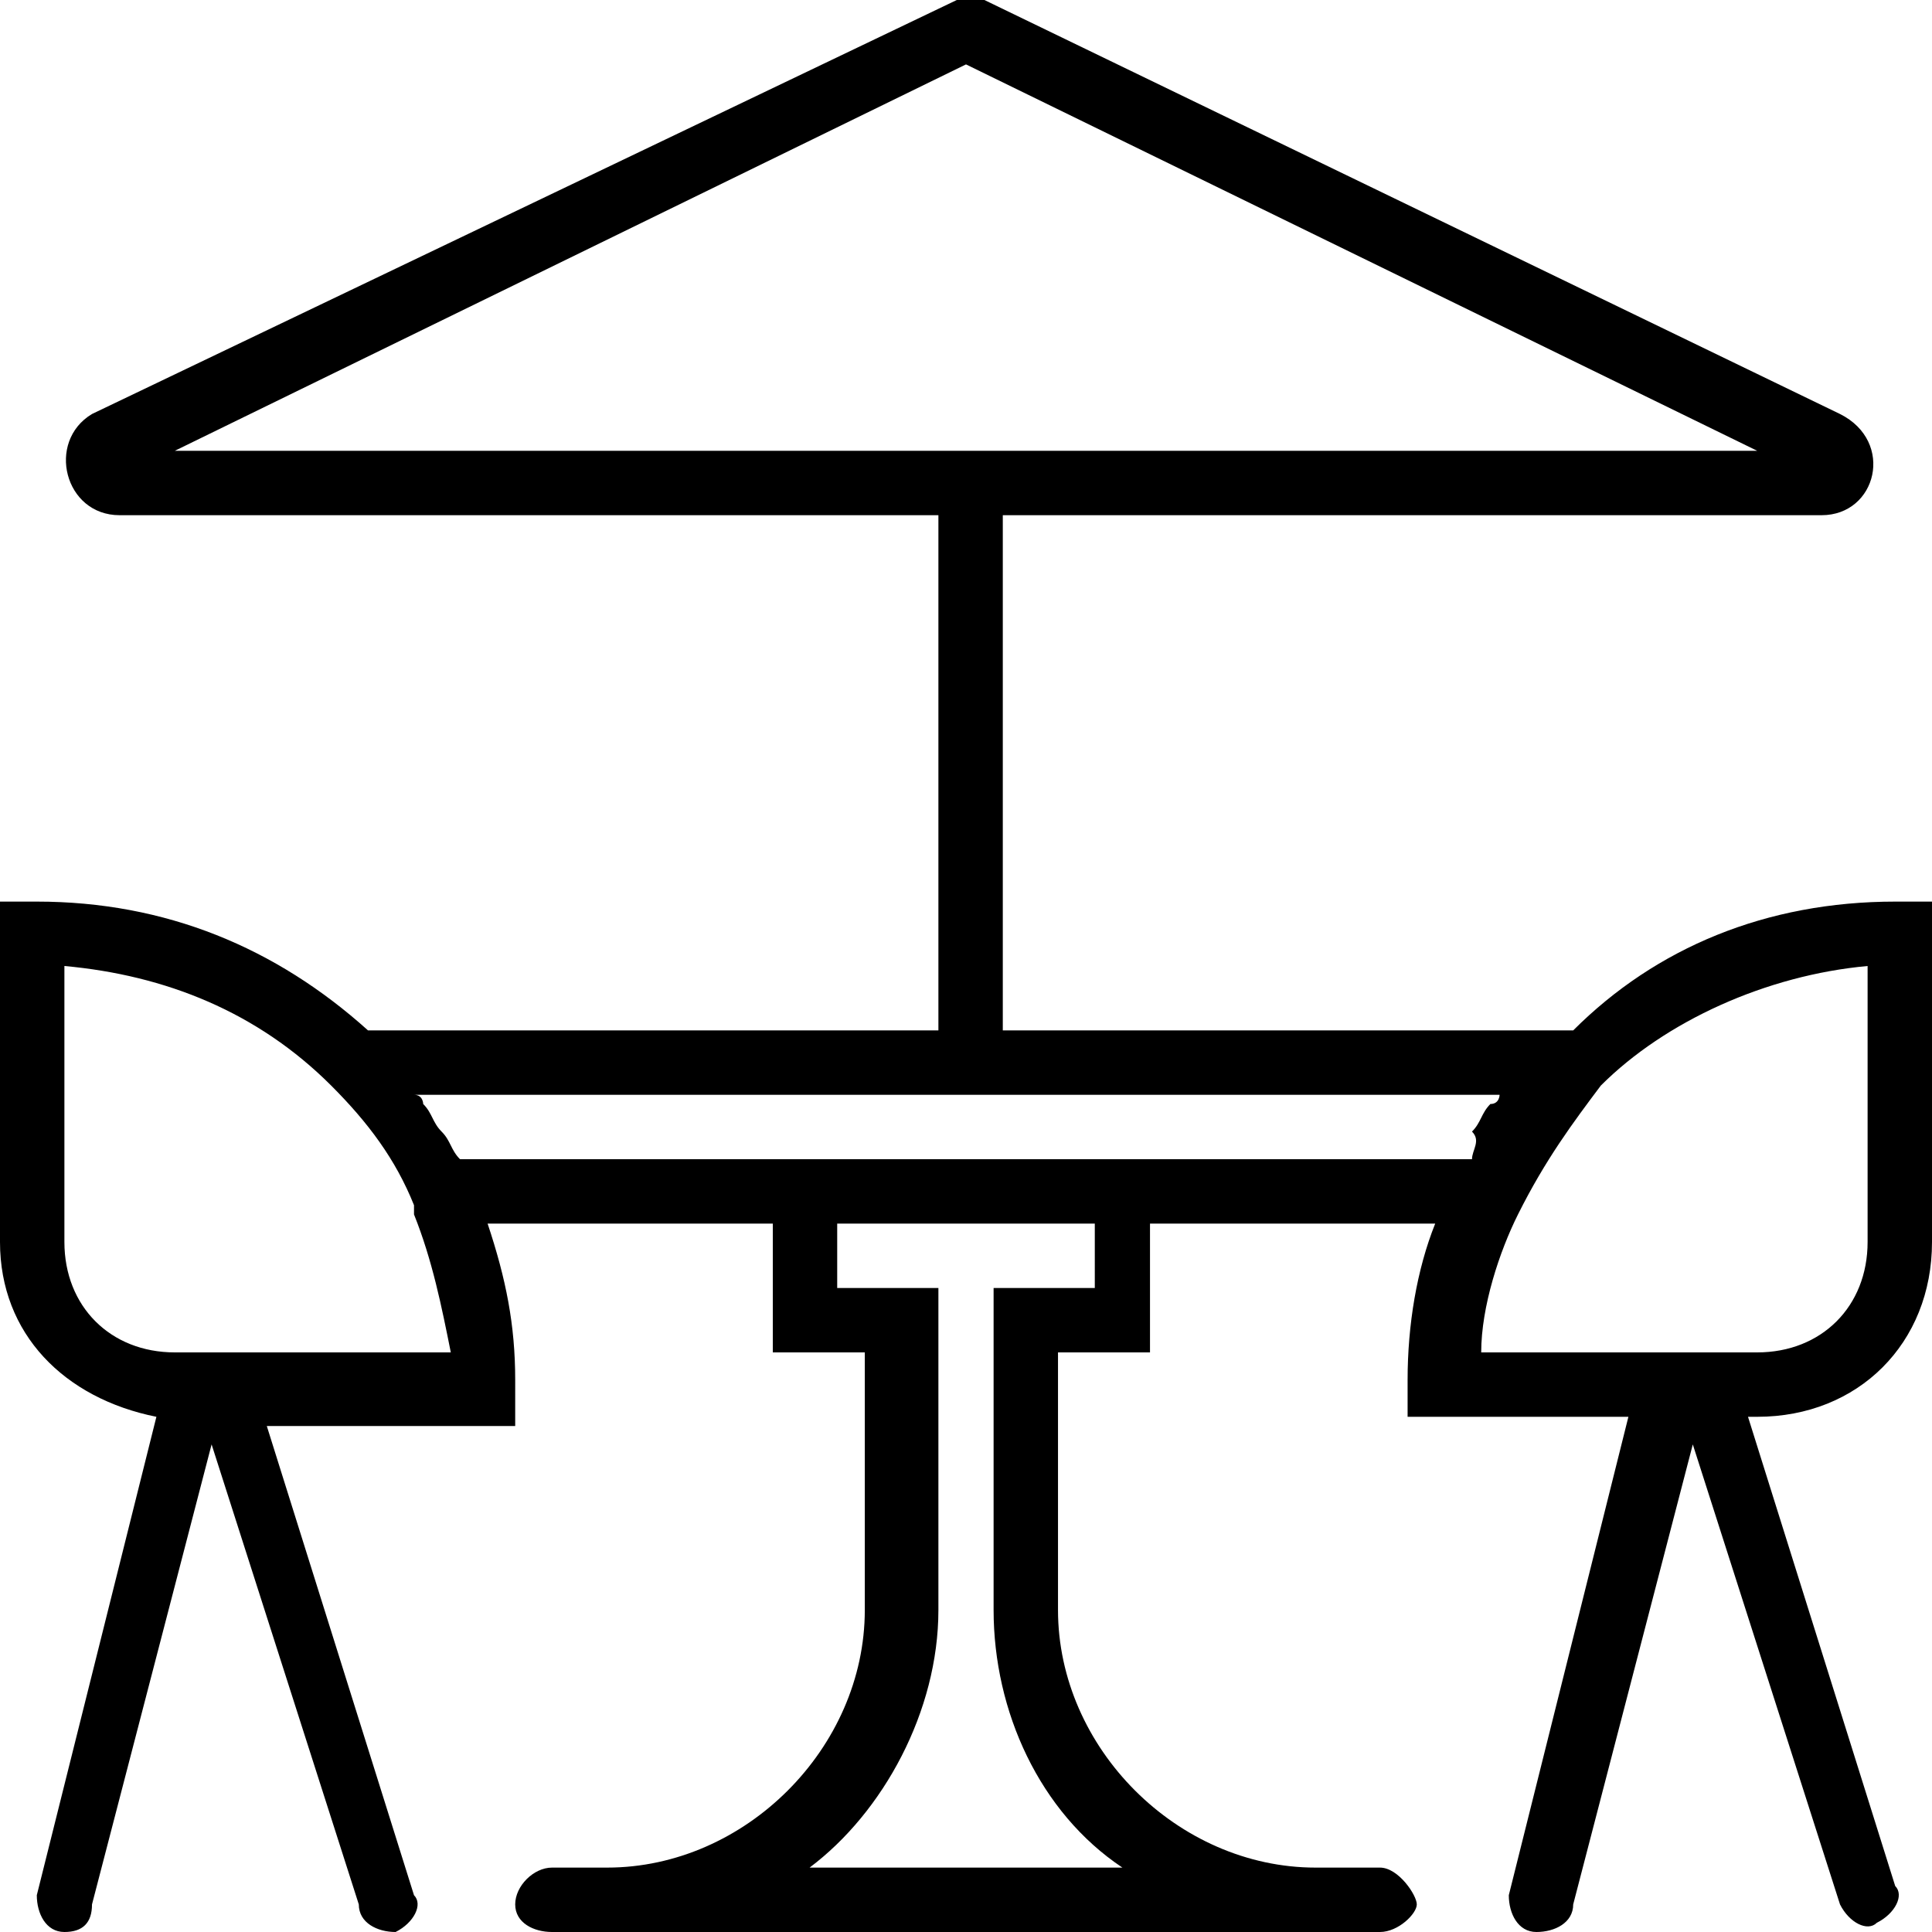 <?xml version="1.0" encoding="utf-8"?>
<!-- Generator: Adobe Illustrator 21.0.0, SVG Export Plug-In . SVG Version: 6.00 Build 0)  -->
<svg version="1.1" id="Слой_1" xmlns="http://www.w3.org/2000/svg" xmlns:xlink="http://www.w3.org/1999/xlink" x="0px" y="0px"
	 width="21px" height="21px" viewBox="0 0 21 21" style="enable-background:new 0 0 21 21;" xml:space="preserve">
<path d="M21,13.5V9.8h-0.4c-1.4,0-2.6,0.5-3.5,1.4h-6.2V5.6h8.9c0.6,0,0.8-0.8,0.2-1.1L10.7,0c-0.1,0-0.2,0-0.3,0L1,4.5
	C0.5,4.8,0.7,5.6,1.3,5.6h8.9v5.6H4c-1-0.9-2.2-1.4-3.6-1.4H0v3.7c0,1,0.7,1.7,1.7,1.9l-1.3,5.2c0,0.2,0.1,0.4,0.3,0.4
	S1,20.9,1,20.7l1.3-5l1.6,5c0,0.2,0.2,0.3,0.4,0.3c0.2-0.1,0.3-0.3,0.2-0.4l-1.6-5.1h2.7V15c0-0.6-0.1-1.1-0.3-1.7h3.1v1.4h1v2.8
	c0,1.5-1.3,2.8-2.8,2.8H6c-0.2,0-0.4,0.2-0.4,0.4S5.8,21,6,21h0.7h7.7H15c0.2,0,0.4-0.2,0.4-0.3s-0.2-0.4-0.4-0.4h-0.7
	c-1.5,0-2.8-1.3-2.8-2.8v-2.8h1v-1.4h3.1c-0.2,0.5-0.3,1.1-0.3,1.7v0.4h2.4l-1.3,5.2c0,0.2,0.1,0.4,0.3,0.4c0.2,0,0.4-0.1,0.4-0.3
	l1.3-5l1.6,5c0.1,0.2,0.3,0.3,0.4,0.2c0.2-0.1,0.3-0.3,0.2-0.4L19,15.4h0.1C20.2,15.4,21,14.6,21,13.5z M10.5,0.7l8.6,4.2H1.9
	L10.5,0.7z M1.9,14.7c-0.7,0-1.2-0.5-1.2-1.2v-3c1.1,0.1,2.1,0.5,2.9,1.3c0.4,0.4,0.7,0.8,0.9,1.3v0.1c0.2,0.5,0.3,1,0.4,1.5
	C4.9,14.7,1.9,14.7,1.9,14.7z M11.9,14h-1.1v3.5c0,1.1,0.5,2.2,1.4,2.8H8.8c0.8-0.6,1.4-1.7,1.4-2.8V14H9.1v-0.7h2.8
	C11.9,13.3,11.9,14,11.9,14z M16,12.6h-3.4H8.4H5c-0.1-0.1-0.1-0.2-0.2-0.3S4.7,12.1,4.6,12c0,0,0-0.1-0.1-0.1h11.8
	c0,0,0,0.1-0.1,0.1c-0.1,0.1-0.1,0.2-0.2,0.3C16.1,12.4,16,12.5,16,12.6z M16.5,13.2L16.5,13.2c0.3-0.6,0.6-1,0.9-1.4
	c0.7-0.7,1.8-1.2,2.9-1.3v3c0,0.7-0.5,1.2-1.2,1.2h-3C16.1,14.2,16.3,13.6,16.5,13.2z"/>
</svg>
